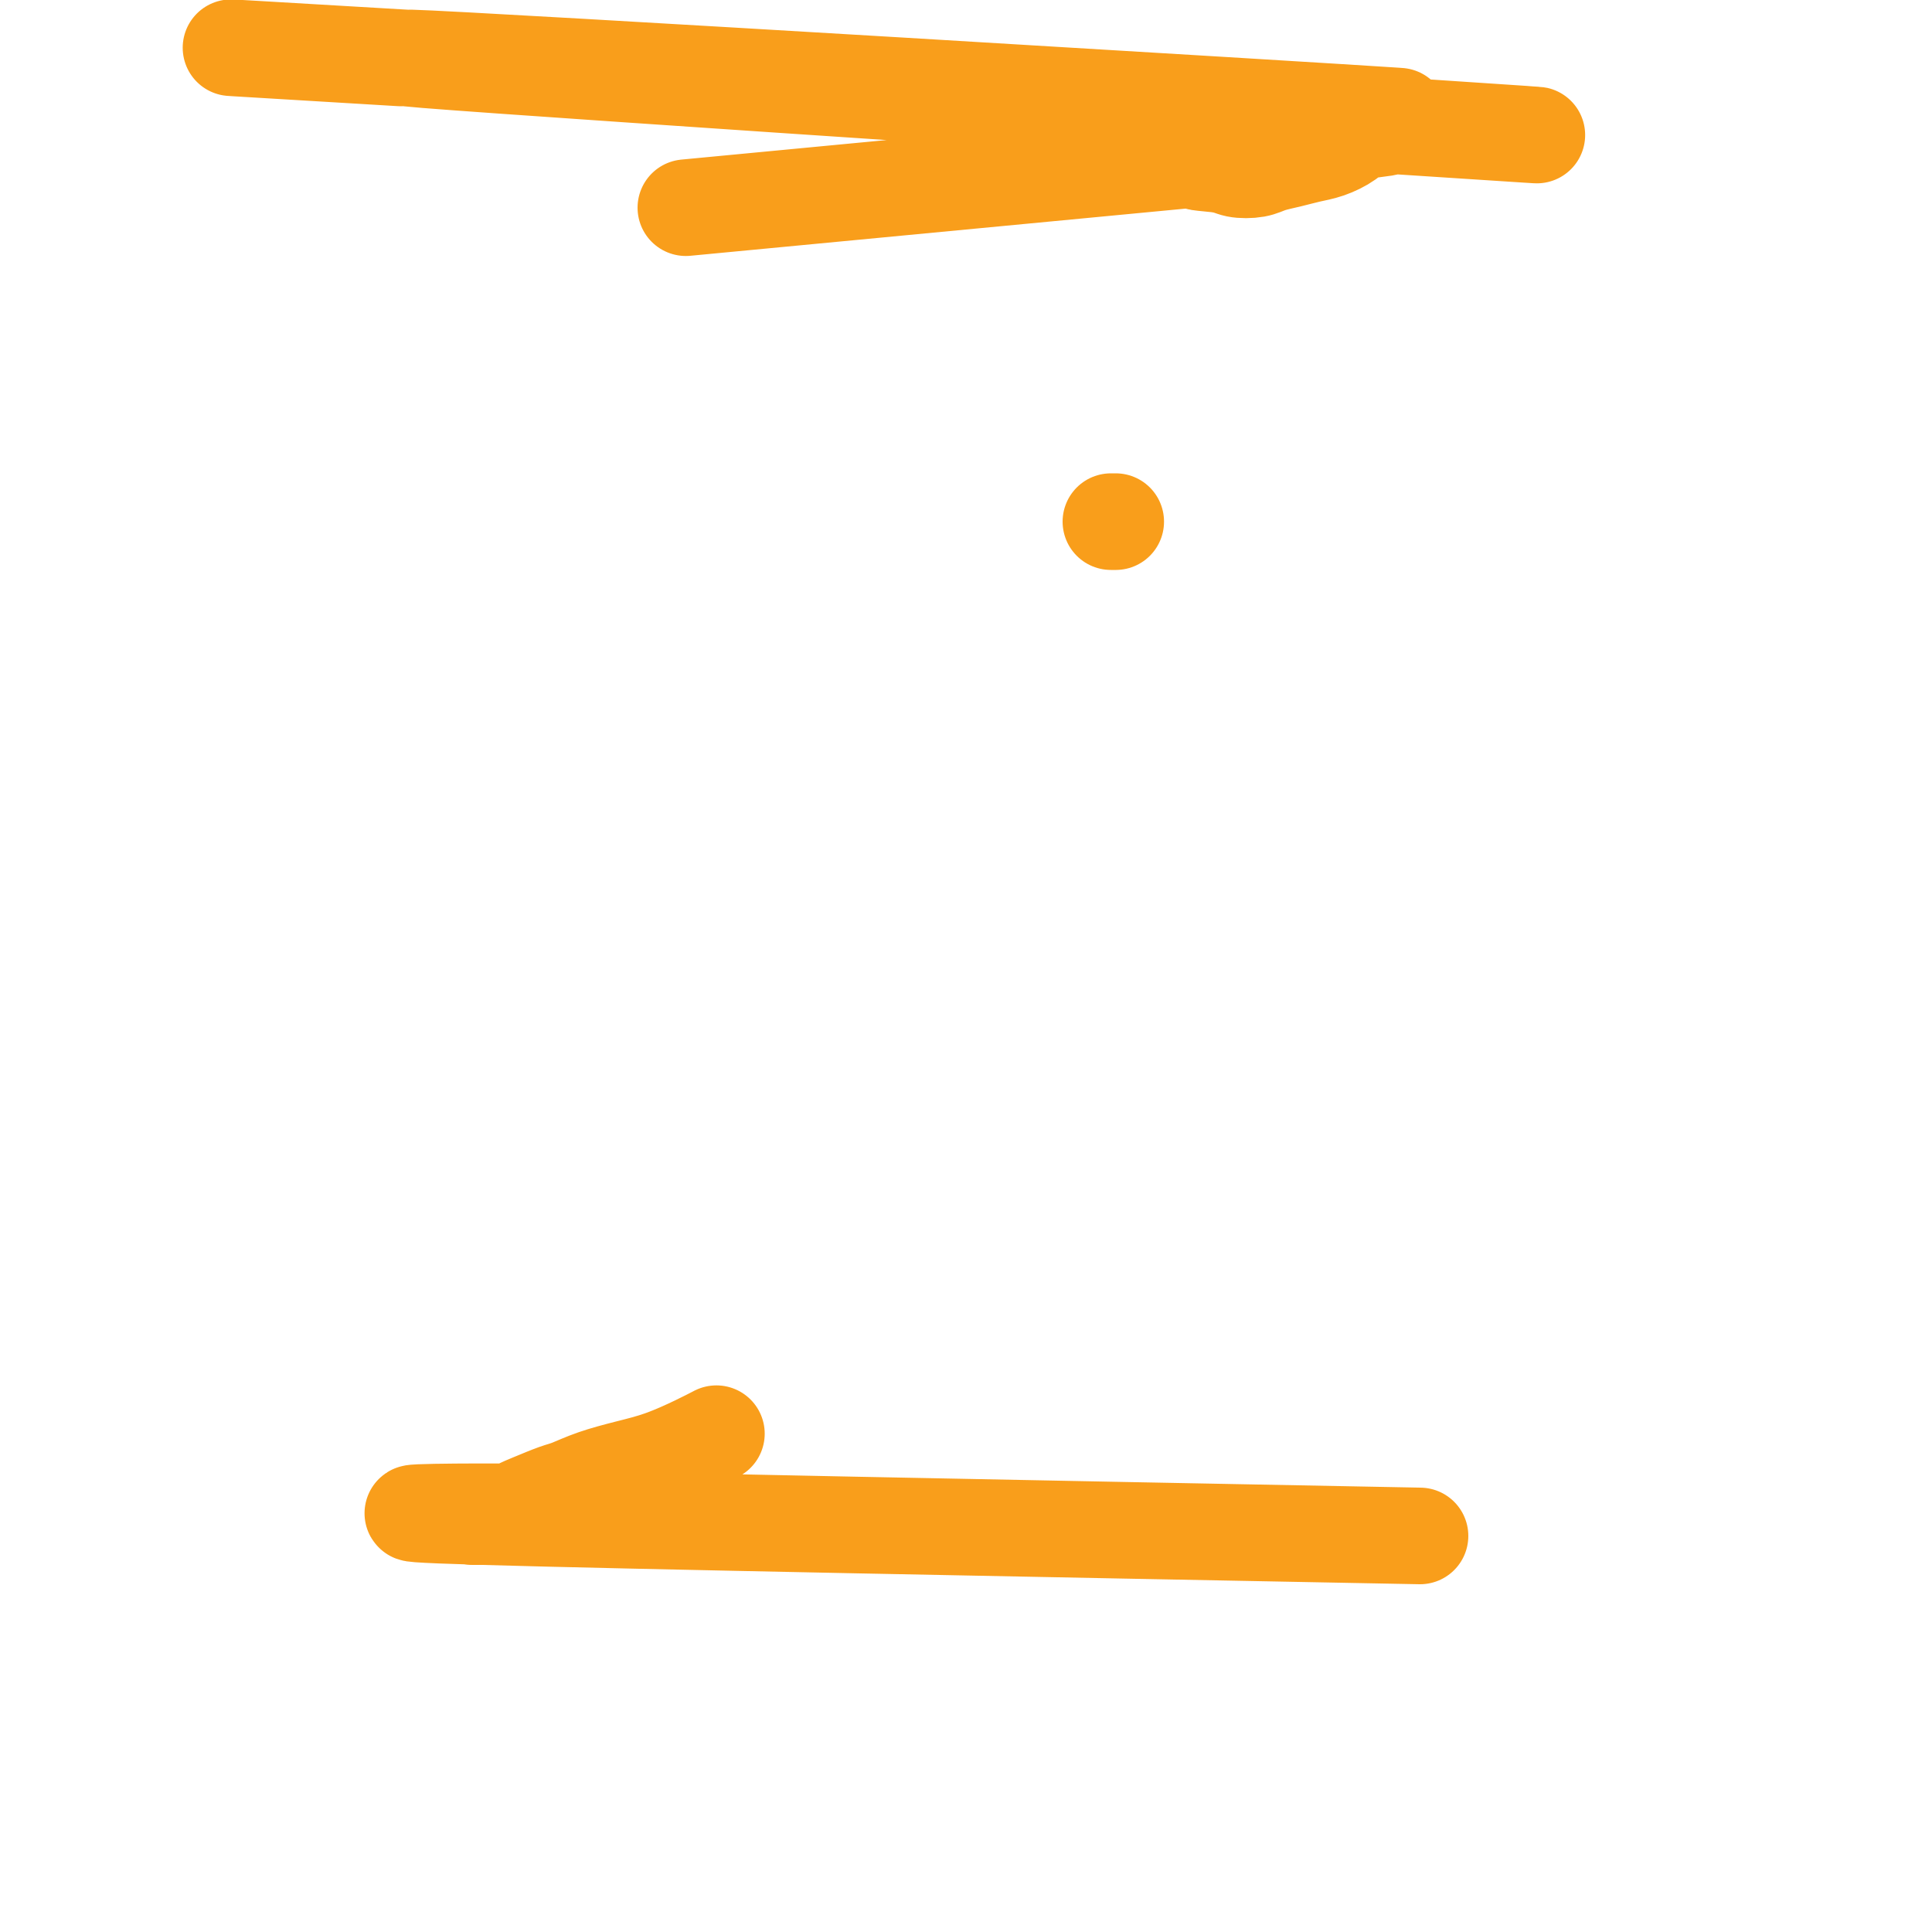 <svg viewBox='0 0 400 400' version='1.1' xmlns='http://www.w3.org/2000/svg' xmlns:xlink='http://www.w3.org/1999/xlink'><g fill='none' stroke='#F99E1B' stroke-width='20' stroke-linecap='round' stroke-linejoin='round'><path d='M230,108c0.417,0.000 0.833,0.000 1,0c0.167,0.000 0.083,0.000 0,0'/><path d='M83,12c-30.644,-1.837 -61.287,-3.674 1,0c62.287,3.674 217.506,12.858 205,12c-12.506,-0.858 -192.737,-11.758 -204,-12c-11.263,-0.242 146.442,10.176 204,14c57.558,3.824 14.970,1.056 -1,0c-15.970,-1.056 -5.321,-0.399 -2,0c3.321,0.399 -0.687,0.541 -3,1c-2.313,0.459 -2.930,1.236 -4,2c-1.070,0.764 -2.592,1.515 -4,2c-1.408,0.485 -2.702,0.705 -4,1c-1.298,0.295 -2.600,0.664 -4,1c-1.400,0.336 -2.899,0.638 -4,1c-1.101,0.362 -1.804,0.783 -3,1c-1.196,0.217 -2.884,0.229 -4,0c-1.116,-0.229 -1.660,-0.701 -4,-1c-2.340,-0.299 -6.476,-0.427 -3,-1c3.476,-0.573 14.565,-1.592 -2,0c-16.565,1.592 -60.782,5.796 -105,10'/><path d='M98,314c-0.083,0.000 -0.167,0.000 0,0c0.167,0.000 0.583,0.000 1,0'/><path d='M294,318c-82.227,-1.565 -164.454,-3.130 -194,-4c-29.546,-0.870 -6.410,-1.044 3,-1c9.410,0.044 5.095,0.307 4,0c-1.095,-0.307 1.030,-1.185 3,-2c1.970,-0.815 3.784,-1.568 5,-2c1.216,-0.432 1.833,-0.542 3,-1c1.167,-0.458 2.884,-1.265 5,-2c2.116,-0.735 4.630,-1.399 7,-2c2.370,-0.601 4.594,-1.141 7,-2c2.406,-0.859 4.994,-2.039 7,-3c2.006,-0.961 3.430,-1.703 4,-2c0.570,-0.297 0.285,-0.148 0,0'/></g>
</svg>